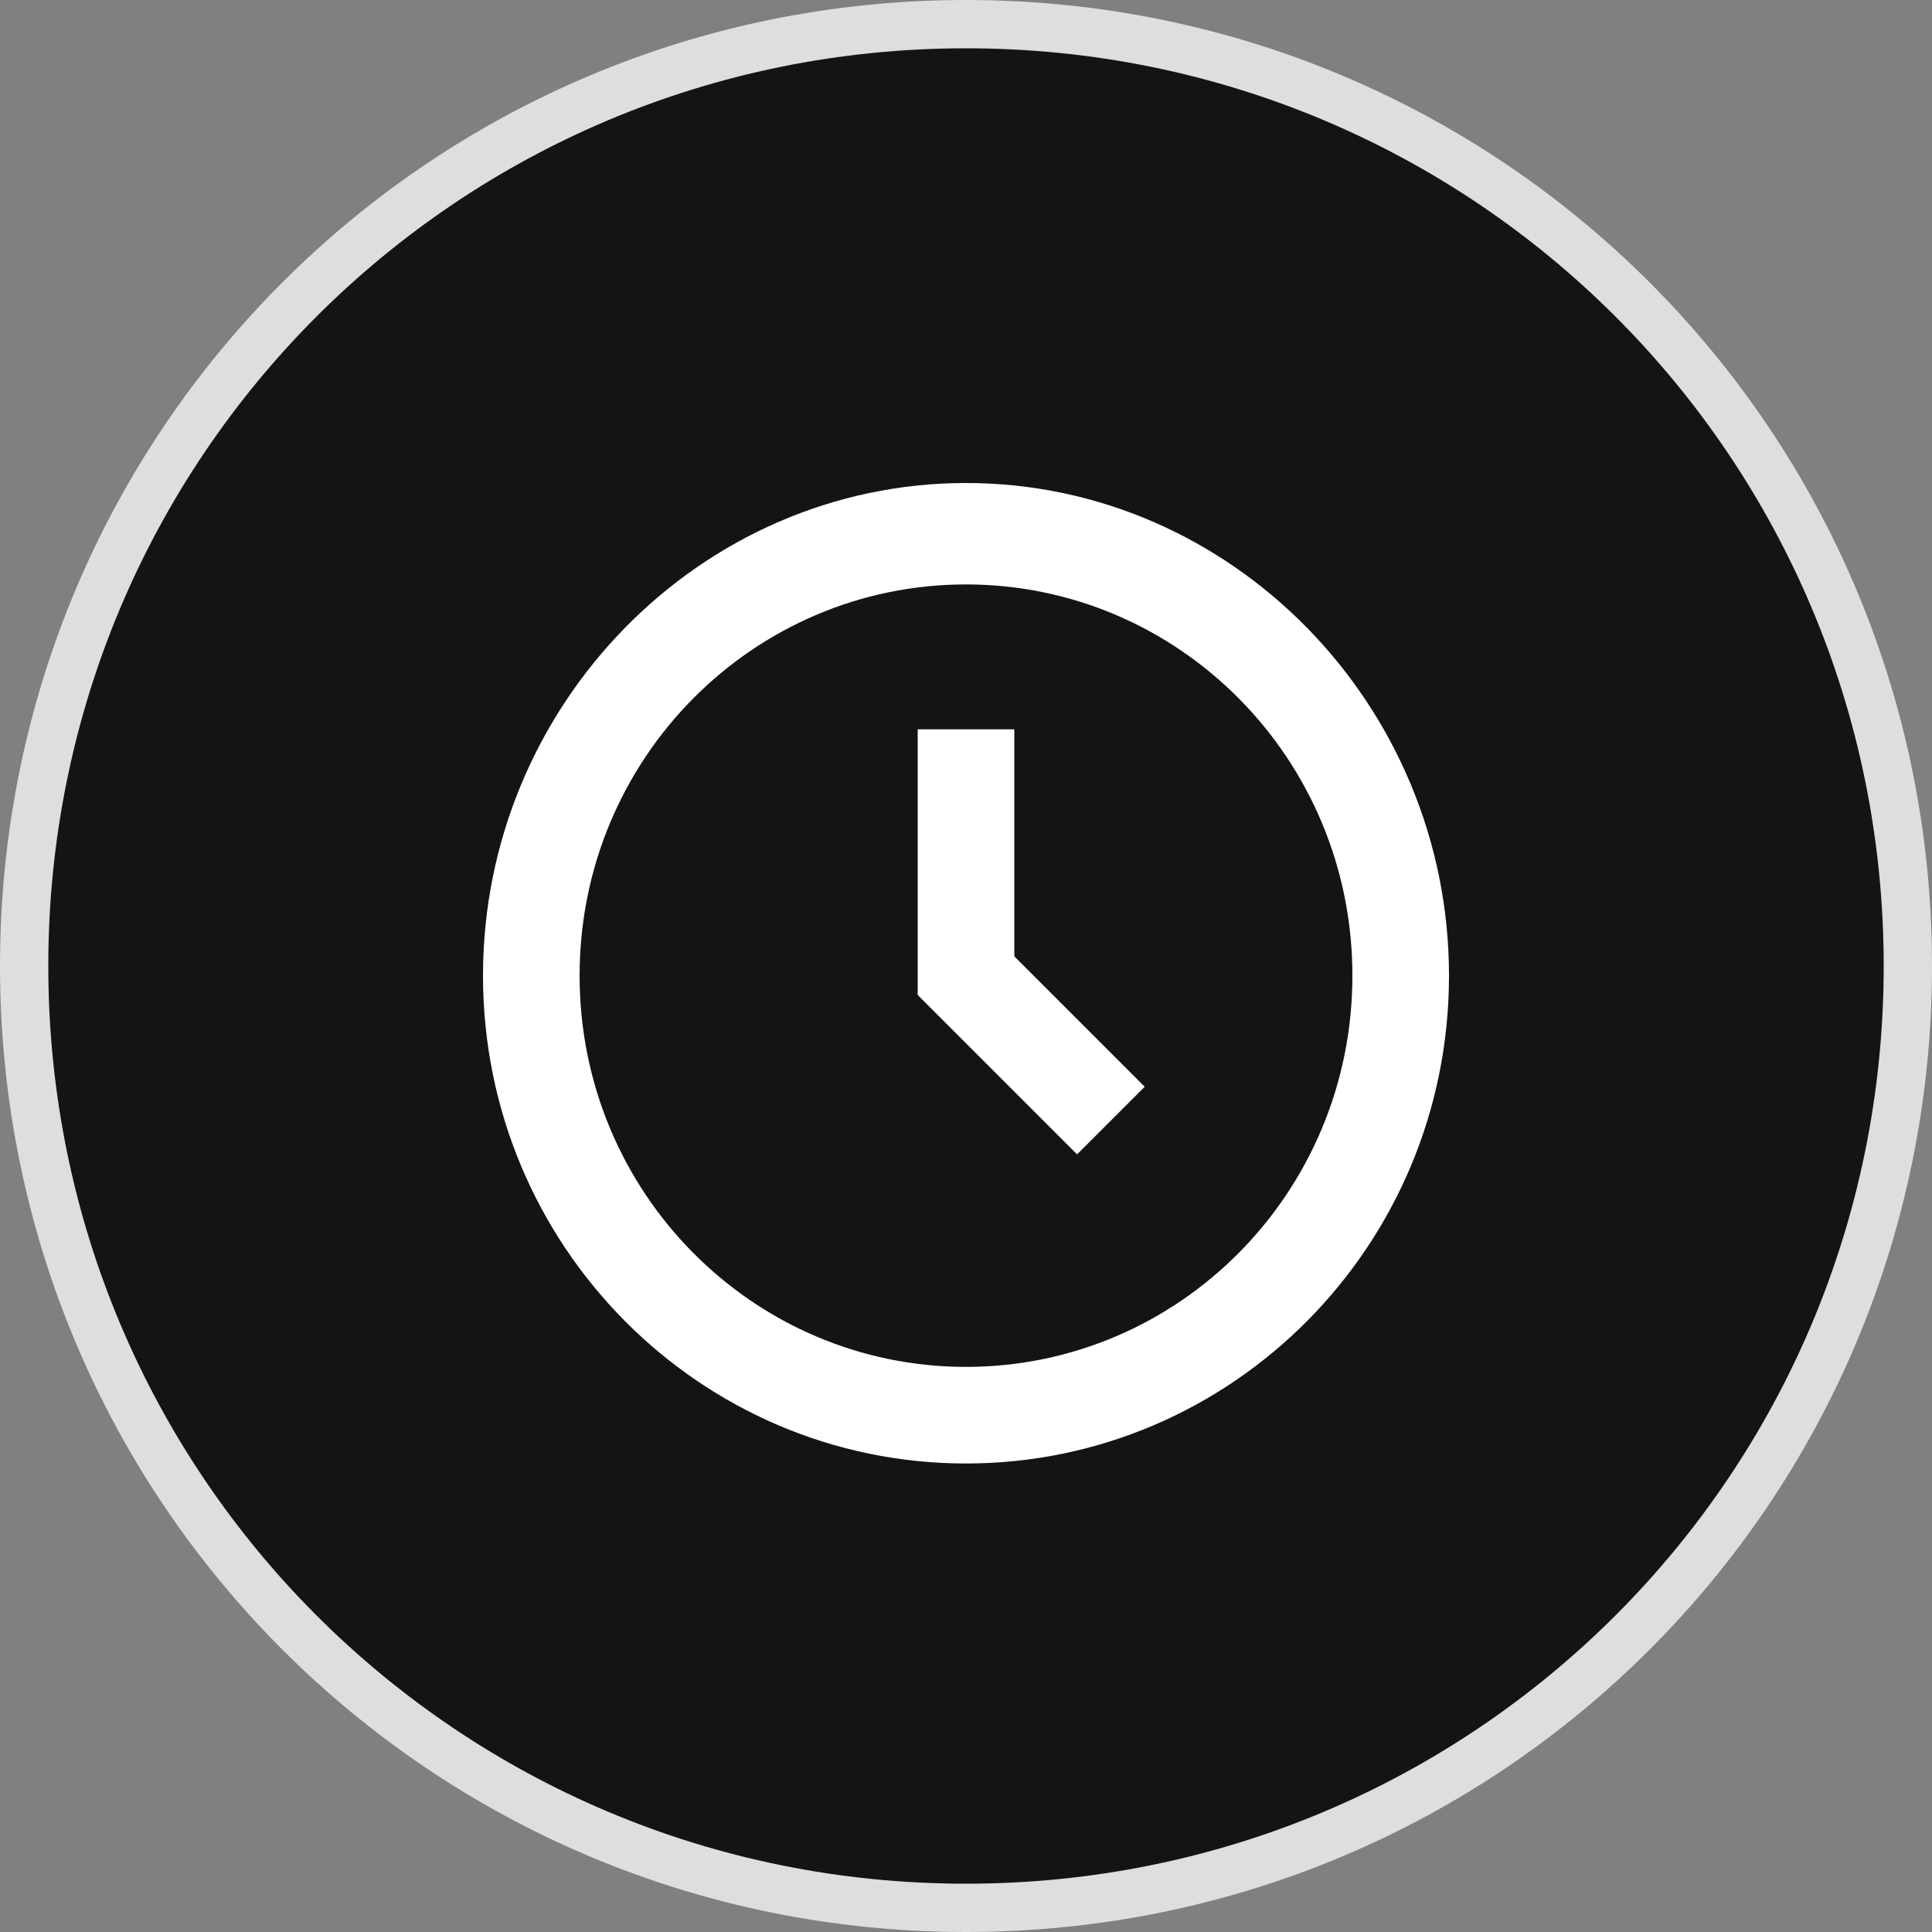 <svg version="1.2" xmlns="http://www.w3.org/2000/svg" viewBox="0 0 40 40" width="40" height="40"><rect x="0" y="0" width="40" height="40" fill="#808080" stroke="none"/><style>.a{fill:#141414;stroke:#dedede}.b{fill:#fff}</style><path fill-rule="evenodd" class="a" d="m20 39.5c-10.8 0-19.5-8.7-19.5-19.5 0-10.8 8.7-19.5 19.5-19.5 10.8 0 19.5 8.7 19.5 19.5 0 10.8-8.7 19.5-19.5 19.5z"/><path class="b" d="m20 10c-5.5 0-10 4.6-10 10.2 0 5.6 4.5 10.1 10 10.1 5.5 0 10-4.5 10-10.1 0-5.6-4.5-10.2-10-10.2zm0 18.3c-4.4 0-8-3.6-8-8.1 0-4.5 3.6-8.1 8-8.1 4.4 0 8 3.6 8 8.1 0 4.5-3.6 8.1-8 8.1z"/><path class="b" d="m21 15.1h-2v5.5l3.3 3.3 1.4-1.4-2.7-2.7z"/></svg>